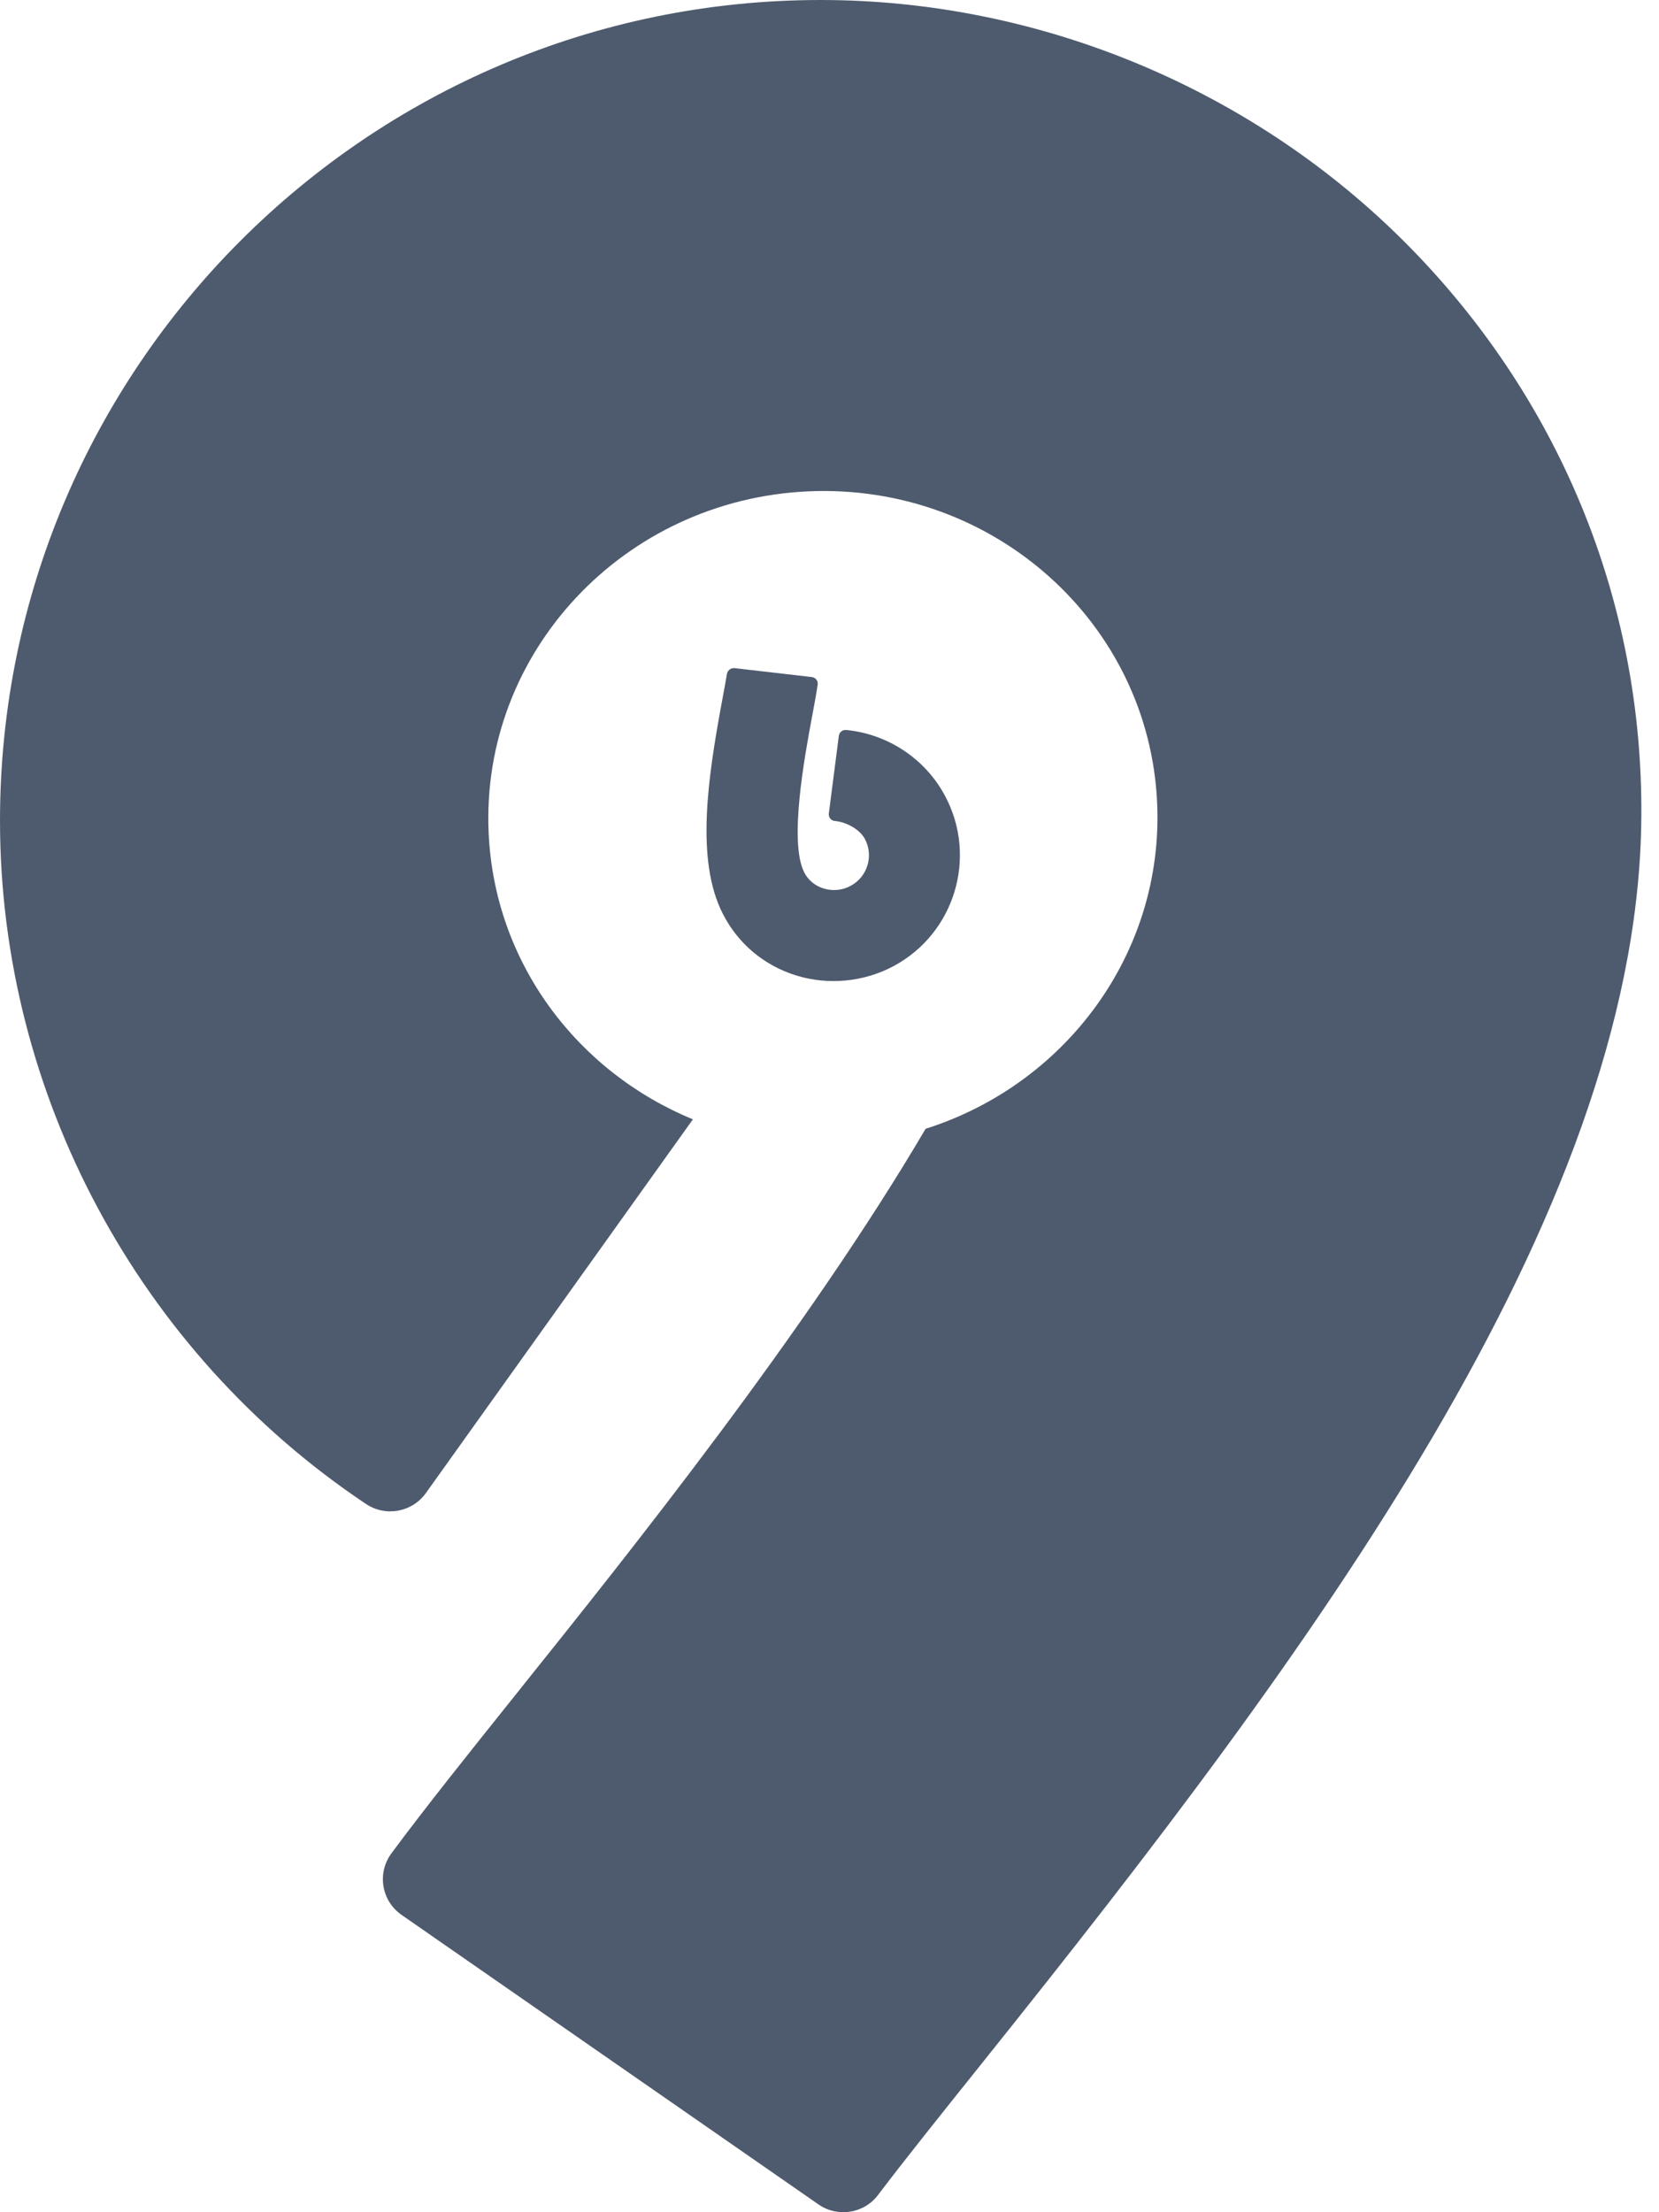 <svg width="30" height="40" viewBox="0 0 30 40" fill="none" xmlns="http://www.w3.org/2000/svg">
<path fill-rule="evenodd" clip-rule="evenodd" d="M14.801 39.859L7.263 34.625C6.896 34.371 6.814 33.865 7.081 33.507C7.692 32.683 8.455 31.729 9.368 30.588L9.368 30.588L9.411 30.535L9.417 30.526L9.417 30.526C11.347 28.117 14.583 24.076 16.738 20.41C19.265 19.61 21.044 17.241 20.925 14.524C20.783 11.264 17.962 8.739 14.623 8.884C11.284 9.03 8.693 11.791 8.836 15.052C8.938 17.409 10.442 19.382 12.53 20.239L7.701 26.997C7.452 27.344 6.973 27.431 6.619 27.194C2.518 24.457 0 19.793 0 14.839C0 6.657 6.657 0 14.839 0C18.825 0 22.712 1.631 25.502 4.478C28.274 7.306 29.756 11.024 29.678 14.946C29.536 22.023 23.733 29.846 17.8 37.252L17.742 37.325C17.013 38.236 16.357 39.055 15.878 39.688C15.622 40.026 15.146 40.099 14.801 39.859ZM14.68 12.242L13.284 12.081C13.219 12.074 13.16 12.118 13.146 12.181C13.127 12.301 13.097 12.459 13.064 12.636L13.062 12.649C12.795 14.08 12.577 15.557 13.071 16.523C13.344 17.06 13.813 17.455 14.392 17.636C14.976 17.818 15.619 17.757 16.158 17.469C17.265 16.877 17.681 15.495 17.089 14.39C16.732 13.719 16.054 13.272 15.301 13.199C15.235 13.193 15.178 13.24 15.169 13.304L14.988 14.708C14.979 14.776 15.027 14.839 15.095 14.844C15.317 14.864 15.55 15.003 15.639 15.168C15.803 15.473 15.687 15.854 15.383 16.017C15.231 16.099 15.056 16.116 14.89 16.064C14.736 16.015 14.612 15.912 14.543 15.774C14.264 15.227 14.548 13.689 14.686 12.95C14.729 12.725 14.763 12.537 14.786 12.38C14.797 12.312 14.748 12.249 14.68 12.242Z" fill="#4E5B6E"/>
</svg>
